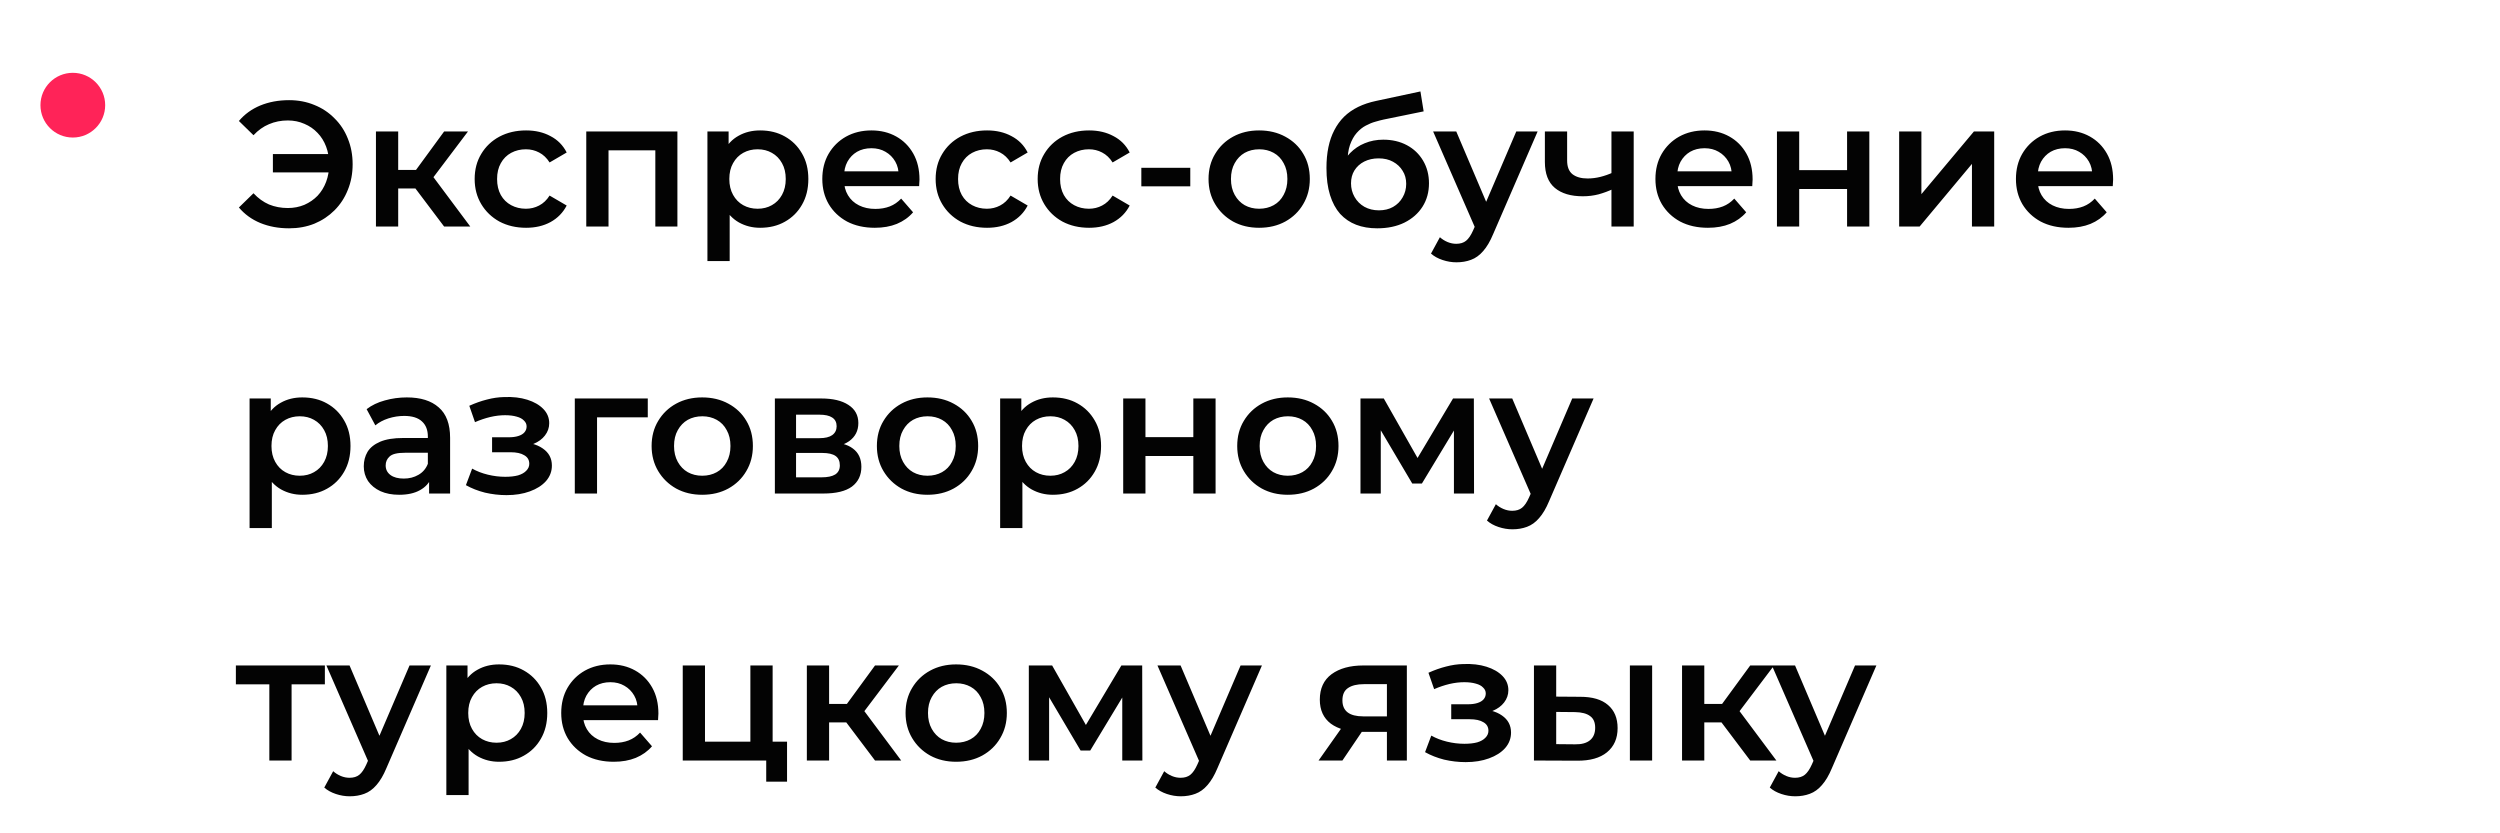 <?xml version="1.0" encoding="UTF-8"?> <svg xmlns="http://www.w3.org/2000/svg" width="309" height="103" viewBox="0 0 309 103" fill="none"> <g filter="url(#filter0_d_540_31)"> <path d="M33.73 17.312V15.046H41.672V17.312H33.73ZM35.732 8.38C36.861 8.38 37.903 8.578 38.856 8.974C39.809 9.355 40.638 9.905 41.342 10.624C42.061 11.328 42.611 12.164 42.992 13.132C43.388 14.1 43.586 15.156 43.586 16.3C43.586 17.444 43.388 18.5 42.992 19.468C42.611 20.436 42.061 21.279 41.342 21.998C40.638 22.702 39.809 23.252 38.856 23.648C37.903 24.029 36.861 24.22 35.732 24.22C34.427 24.22 33.239 24 32.168 23.56C31.112 23.12 30.232 22.482 29.528 21.646L31.332 19.886C31.904 20.502 32.542 20.964 33.246 21.272C33.965 21.565 34.742 21.712 35.578 21.712C36.311 21.712 36.993 21.58 37.624 21.316C38.255 21.037 38.797 20.663 39.252 20.194C39.707 19.71 40.059 19.138 40.308 18.478C40.557 17.818 40.682 17.092 40.682 16.3C40.682 15.508 40.557 14.782 40.308 14.122C40.059 13.462 39.707 12.897 39.252 12.428C38.797 11.944 38.255 11.57 37.624 11.306C36.993 11.027 36.311 10.888 35.578 10.888C34.742 10.888 33.965 11.042 33.246 11.35C32.542 11.643 31.904 12.098 31.332 12.714L29.528 10.954C30.232 10.118 31.112 9.48 32.168 9.04C33.239 8.6 34.427 8.38 35.732 8.38ZM54.893 24L50.647 18.368L52.891 16.982L58.127 24H54.893ZM46.467 24V12.252H49.217V24H46.467ZM48.403 19.292V17.004H52.385V19.292H48.403ZM53.155 18.456L50.581 18.148L54.893 12.252H57.841L53.155 18.456ZM65.026 24.154C63.794 24.154 62.694 23.897 61.726 23.384C60.773 22.856 60.025 22.137 59.482 21.228C58.939 20.319 58.668 19.285 58.668 18.126C58.668 16.953 58.939 15.919 59.482 15.024C60.025 14.115 60.773 13.403 61.726 12.89C62.694 12.377 63.794 12.12 65.026 12.12C66.17 12.12 67.175 12.355 68.04 12.824C68.92 13.279 69.587 13.953 70.042 14.848L67.93 16.08C67.578 15.523 67.145 15.112 66.632 14.848C66.133 14.584 65.591 14.452 65.004 14.452C64.329 14.452 63.721 14.599 63.178 14.892C62.635 15.185 62.21 15.611 61.902 16.168C61.594 16.711 61.44 17.363 61.44 18.126C61.44 18.889 61.594 19.549 61.902 20.106C62.21 20.649 62.635 21.067 63.178 21.36C63.721 21.653 64.329 21.8 65.004 21.8C65.591 21.8 66.133 21.668 66.632 21.404C67.145 21.14 67.578 20.729 67.93 20.172L70.042 21.404C69.587 22.284 68.92 22.966 68.04 23.45C67.175 23.919 66.17 24.154 65.026 24.154ZM72.463 24V12.252H83.727V24H80.999V13.946L81.637 14.584H74.575L75.213 13.946V24H72.463ZM93.95 24.154C92.996 24.154 92.124 23.934 91.332 23.494C90.555 23.054 89.931 22.394 89.462 21.514C89.007 20.619 88.78 19.49 88.78 18.126C88.78 16.747 89 15.618 89.44 14.738C89.894 13.858 90.51 13.205 91.288 12.78C92.065 12.34 92.953 12.12 93.95 12.12C95.109 12.12 96.128 12.369 97.008 12.868C97.903 13.367 98.606 14.063 99.12 14.958C99.648 15.853 99.912 16.909 99.912 18.126C99.912 19.343 99.648 20.407 99.12 21.316C98.606 22.211 97.903 22.907 97.008 23.406C96.128 23.905 95.109 24.154 93.95 24.154ZM87.438 28.268V12.252H90.056V15.024L89.968 18.148L90.188 21.272V28.268H87.438ZM93.642 21.8C94.302 21.8 94.888 21.653 95.402 21.36C95.93 21.067 96.348 20.641 96.656 20.084C96.964 19.527 97.118 18.874 97.118 18.126C97.118 17.363 96.964 16.711 96.656 16.168C96.348 15.611 95.93 15.185 95.402 14.892C94.888 14.599 94.302 14.452 93.642 14.452C92.982 14.452 92.388 14.599 91.86 14.892C91.332 15.185 90.914 15.611 90.606 16.168C90.298 16.711 90.144 17.363 90.144 18.126C90.144 18.874 90.298 19.527 90.606 20.084C90.914 20.641 91.332 21.067 91.86 21.36C92.388 21.653 92.982 21.8 93.642 21.8ZM108.127 24.154C106.821 24.154 105.677 23.897 104.695 23.384C103.727 22.856 102.971 22.137 102.429 21.228C101.901 20.319 101.637 19.285 101.637 18.126C101.637 16.953 101.893 15.919 102.407 15.024C102.935 14.115 103.653 13.403 104.563 12.89C105.487 12.377 106.535 12.12 107.709 12.12C108.853 12.12 109.872 12.369 110.767 12.868C111.661 13.367 112.365 14.071 112.879 14.98C113.392 15.889 113.649 16.96 113.649 18.192C113.649 18.309 113.641 18.441 113.627 18.588C113.627 18.735 113.619 18.874 113.605 19.006H103.815V17.18H112.153L111.075 17.752C111.089 17.077 110.95 16.483 110.657 15.97C110.363 15.457 109.96 15.053 109.447 14.76C108.948 14.467 108.369 14.32 107.709 14.32C107.034 14.32 106.44 14.467 105.927 14.76C105.428 15.053 105.032 15.464 104.739 15.992C104.46 16.505 104.321 17.114 104.321 17.818V18.258C104.321 18.962 104.482 19.585 104.805 20.128C105.127 20.671 105.582 21.089 106.169 21.382C106.755 21.675 107.43 21.822 108.193 21.822C108.853 21.822 109.447 21.719 109.975 21.514C110.503 21.309 110.972 20.986 111.383 20.546L112.857 22.24C112.329 22.856 111.661 23.333 110.855 23.67C110.063 23.993 109.153 24.154 108.127 24.154ZM122.003 24.154C120.771 24.154 119.671 23.897 118.703 23.384C117.749 22.856 117.001 22.137 116.459 21.228C115.916 20.319 115.645 19.285 115.645 18.126C115.645 16.953 115.916 15.919 116.459 15.024C117.001 14.115 117.749 13.403 118.703 12.89C119.671 12.377 120.771 12.12 122.003 12.12C123.147 12.12 124.151 12.355 125.017 12.824C125.897 13.279 126.564 13.953 127.019 14.848L124.907 16.08C124.555 15.523 124.122 15.112 123.609 14.848C123.11 14.584 122.567 14.452 121.981 14.452C121.306 14.452 120.697 14.599 120.155 14.892C119.612 15.185 119.187 15.611 118.879 16.168C118.571 16.711 118.417 17.363 118.417 18.126C118.417 18.889 118.571 19.549 118.879 20.106C119.187 20.649 119.612 21.067 120.155 21.36C120.697 21.653 121.306 21.8 121.981 21.8C122.567 21.8 123.11 21.668 123.609 21.404C124.122 21.14 124.555 20.729 124.907 20.172L127.019 21.404C126.564 22.284 125.897 22.966 125.017 23.45C124.151 23.919 123.147 24.154 122.003 24.154ZM134.614 24.154C133.382 24.154 132.282 23.897 131.314 23.384C130.361 22.856 129.613 22.137 129.07 21.228C128.527 20.319 128.256 19.285 128.256 18.126C128.256 16.953 128.527 15.919 129.07 15.024C129.613 14.115 130.361 13.403 131.314 12.89C132.282 12.377 133.382 12.12 134.614 12.12C135.758 12.12 136.763 12.355 137.628 12.824C138.508 13.279 139.175 13.953 139.63 14.848L137.518 16.08C137.166 15.523 136.733 15.112 136.22 14.848C135.721 14.584 135.179 14.452 134.592 14.452C133.917 14.452 133.309 14.599 132.766 14.892C132.223 15.185 131.798 15.611 131.49 16.168C131.182 16.711 131.028 17.363 131.028 18.126C131.028 18.889 131.182 19.549 131.49 20.106C131.798 20.649 132.223 21.067 132.766 21.36C133.309 21.653 133.917 21.8 134.592 21.8C135.179 21.8 135.721 21.668 136.22 21.404C136.733 21.14 137.166 20.729 137.518 20.172L139.63 21.404C139.175 22.284 138.508 22.966 137.628 23.45C136.763 23.919 135.758 24.154 134.614 24.154ZM141.069 19.028V16.74H147.119V19.028H141.069ZM155.623 24.154C154.42 24.154 153.35 23.897 152.411 23.384C151.472 22.856 150.732 22.137 150.189 21.228C149.646 20.319 149.375 19.285 149.375 18.126C149.375 16.953 149.646 15.919 150.189 15.024C150.732 14.115 151.472 13.403 152.411 12.89C153.35 12.377 154.42 12.12 155.623 12.12C156.84 12.12 157.918 12.377 158.857 12.89C159.81 13.403 160.551 14.107 161.079 15.002C161.622 15.897 161.893 16.938 161.893 18.126C161.893 19.285 161.622 20.319 161.079 21.228C160.551 22.137 159.81 22.856 158.857 23.384C157.918 23.897 156.84 24.154 155.623 24.154ZM155.623 21.8C156.298 21.8 156.899 21.653 157.427 21.36C157.955 21.067 158.366 20.641 158.659 20.084C158.967 19.527 159.121 18.874 159.121 18.126C159.121 17.363 158.967 16.711 158.659 16.168C158.366 15.611 157.955 15.185 157.427 14.892C156.899 14.599 156.305 14.452 155.645 14.452C154.97 14.452 154.369 14.599 153.841 14.892C153.328 15.185 152.917 15.611 152.609 16.168C152.301 16.711 152.147 17.363 152.147 18.126C152.147 18.874 152.301 19.527 152.609 20.084C152.917 20.641 153.328 21.067 153.841 21.36C154.369 21.653 154.963 21.8 155.623 21.8ZM170.22 24.22C169.252 24.22 168.386 24.073 167.624 23.78C166.861 23.487 166.201 23.039 165.644 22.438C165.101 21.822 164.683 21.045 164.39 20.106C164.096 19.167 163.95 18.053 163.95 16.762C163.95 15.823 164.03 14.965 164.192 14.188C164.353 13.411 164.595 12.714 164.918 12.098C165.24 11.467 165.644 10.91 166.128 10.426C166.626 9.942 167.206 9.539 167.866 9.216C168.526 8.893 169.274 8.644 170.11 8.468L175.566 7.302L175.962 9.766L171.012 10.778C170.733 10.837 170.396 10.925 170 11.042C169.618 11.145 169.222 11.306 168.812 11.526C168.416 11.731 168.042 12.032 167.69 12.428C167.352 12.809 167.074 13.308 166.854 13.924C166.648 14.525 166.546 15.281 166.546 16.19C166.546 16.469 166.553 16.681 166.568 16.828C166.597 16.96 166.619 17.107 166.634 17.268C166.663 17.415 166.678 17.635 166.678 17.928L165.644 16.85C165.937 16.102 166.34 15.464 166.854 14.936C167.382 14.393 167.99 13.983 168.68 13.704C169.384 13.411 170.146 13.264 170.968 13.264C172.068 13.264 173.043 13.491 173.894 13.946C174.744 14.401 175.412 15.039 175.896 15.86C176.38 16.681 176.622 17.613 176.622 18.654C176.622 19.739 176.358 20.7 175.83 21.536C175.302 22.372 174.554 23.032 173.586 23.516C172.632 23.985 171.51 24.22 170.22 24.22ZM170.44 21.998C171.1 21.998 171.679 21.859 172.178 21.58C172.691 21.287 173.087 20.891 173.366 20.392C173.659 19.893 173.806 19.336 173.806 18.72C173.806 18.104 173.659 17.569 173.366 17.114C173.087 16.645 172.691 16.271 172.178 15.992C171.679 15.713 171.085 15.574 170.396 15.574C169.736 15.574 169.142 15.706 168.614 15.97C168.1 16.234 167.697 16.601 167.404 17.07C167.125 17.525 166.986 18.053 166.986 18.654C166.986 19.27 167.132 19.835 167.426 20.348C167.719 20.861 168.122 21.265 168.636 21.558C169.164 21.851 169.765 21.998 170.44 21.998ZM180.017 28.422C179.445 28.422 178.873 28.327 178.301 28.136C177.729 27.945 177.253 27.681 176.871 27.344L177.971 25.32C178.25 25.569 178.565 25.767 178.917 25.914C179.269 26.061 179.629 26.134 179.995 26.134C180.494 26.134 180.897 26.009 181.205 25.76C181.513 25.511 181.799 25.093 182.063 24.506L182.745 22.966L182.965 22.636L187.409 12.252H190.049L184.549 24.946C184.183 25.826 183.772 26.523 183.317 27.036C182.877 27.549 182.379 27.909 181.821 28.114C181.279 28.319 180.677 28.422 180.017 28.422ZM182.437 24.418L177.135 12.252H179.995L184.307 22.394L182.437 24.418ZM199.373 19.358C198.816 19.622 198.222 19.842 197.591 20.018C196.975 20.179 196.323 20.26 195.633 20.26C194.152 20.26 193.001 19.915 192.179 19.226C191.358 18.537 190.947 17.466 190.947 16.014V12.252H193.697V15.838C193.697 16.615 193.917 17.18 194.357 17.532C194.812 17.884 195.435 18.06 196.227 18.06C196.755 18.06 197.283 17.994 197.811 17.862C198.339 17.73 198.86 17.547 199.373 17.312V19.358ZM199.175 24V12.252H201.925V24H199.175ZM211.101 24.154C209.796 24.154 208.652 23.897 207.669 23.384C206.701 22.856 205.946 22.137 205.403 21.228C204.875 20.319 204.611 19.285 204.611 18.126C204.611 16.953 204.868 15.919 205.381 15.024C205.909 14.115 206.628 13.403 207.537 12.89C208.461 12.377 209.51 12.12 210.683 12.12C211.827 12.12 212.847 12.369 213.741 12.868C214.636 13.367 215.34 14.071 215.853 14.98C216.367 15.889 216.623 16.96 216.623 18.192C216.623 18.309 216.616 18.441 216.601 18.588C216.601 18.735 216.594 18.874 216.579 19.006H206.789V17.18H215.127L214.049 17.752C214.064 17.077 213.925 16.483 213.631 15.97C213.338 15.457 212.935 15.053 212.421 14.76C211.923 14.467 211.343 14.32 210.683 14.32C210.009 14.32 209.415 14.467 208.901 14.76C208.403 15.053 208.007 15.464 207.713 15.992C207.435 16.505 207.295 17.114 207.295 17.818V18.258C207.295 18.962 207.457 19.585 207.779 20.128C208.102 20.671 208.557 21.089 209.143 21.382C209.73 21.675 210.405 21.822 211.167 21.822C211.827 21.822 212.421 21.719 212.949 21.514C213.477 21.309 213.947 20.986 214.357 20.546L215.831 22.24C215.303 22.856 214.636 23.333 213.829 23.67C213.037 23.993 212.128 24.154 211.101 24.154ZM219.631 24V12.252H222.381V17.026H228.299V12.252H231.049V24H228.299V19.358H222.381V24H219.631ZM234.735 24V12.252H237.485V19.996L243.975 12.252H246.483V24H243.733V16.256L237.265 24H234.735ZM255.66 24.154C254.355 24.154 253.211 23.897 252.228 23.384C251.26 22.856 250.505 22.137 249.962 21.228C249.434 20.319 249.17 19.285 249.17 18.126C249.17 16.953 249.427 15.919 249.94 15.024C250.468 14.115 251.187 13.403 252.096 12.89C253.02 12.377 254.069 12.12 255.242 12.12C256.386 12.12 257.405 12.369 258.3 12.868C259.195 13.367 259.899 14.071 260.412 14.98C260.925 15.889 261.182 16.96 261.182 18.192C261.182 18.309 261.175 18.441 261.16 18.588C261.16 18.735 261.153 18.874 261.138 19.006H251.348V17.18H259.686L258.608 17.752C258.623 17.077 258.483 16.483 258.19 15.97C257.897 15.457 257.493 15.053 256.98 14.76C256.481 14.467 255.902 14.32 255.242 14.32C254.567 14.32 253.973 14.467 253.46 14.76C252.961 15.053 252.565 15.464 252.272 15.992C251.993 16.505 251.854 17.114 251.854 17.818V18.258C251.854 18.962 252.015 19.585 252.338 20.128C252.661 20.671 253.115 21.089 253.702 21.382C254.289 21.675 254.963 21.822 255.726 21.822C256.386 21.822 256.98 21.719 257.508 21.514C258.036 21.309 258.505 20.986 258.916 20.546L260.39 22.24C259.862 22.856 259.195 23.333 258.388 23.67C257.596 23.993 256.687 24.154 255.66 24.154ZM37.36 57.154C36.407 57.154 35.534 56.934 34.742 56.494C33.965 56.054 33.341 55.394 32.872 54.514C32.417 53.619 32.19 52.49 32.19 51.126C32.19 49.747 32.41 48.618 32.85 47.738C33.305 46.858 33.921 46.205 34.698 45.78C35.475 45.34 36.363 45.12 37.36 45.12C38.519 45.12 39.538 45.369 40.418 45.868C41.313 46.367 42.017 47.063 42.53 47.958C43.058 48.853 43.322 49.909 43.322 51.126C43.322 52.343 43.058 53.407 42.53 54.316C42.017 55.211 41.313 55.907 40.418 56.406C39.538 56.905 38.519 57.154 37.36 57.154ZM30.848 61.268V45.252H33.466V48.024L33.378 51.148L33.598 54.272V61.268H30.848ZM37.052 54.8C37.712 54.8 38.299 54.653 38.812 54.36C39.34 54.067 39.758 53.641 40.066 53.084C40.374 52.527 40.528 51.874 40.528 51.126C40.528 50.363 40.374 49.711 40.066 49.168C39.758 48.611 39.34 48.185 38.812 47.892C38.299 47.599 37.712 47.452 37.052 47.452C36.392 47.452 35.798 47.599 35.27 47.892C34.742 48.185 34.324 48.611 34.016 49.168C33.708 49.711 33.554 50.363 33.554 51.126C33.554 51.874 33.708 52.527 34.016 53.084C34.324 53.641 34.742 54.067 35.27 54.36C35.798 54.653 36.392 54.8 37.052 54.8ZM53.036 57V54.624L52.883 54.118V49.96C52.883 49.153 52.641 48.53 52.157 48.09C51.672 47.635 50.939 47.408 49.956 47.408C49.297 47.408 48.644 47.511 47.998 47.716C47.368 47.921 46.833 48.207 46.392 48.574L45.315 46.572C45.945 46.088 46.693 45.729 47.559 45.494C48.438 45.245 49.348 45.12 50.286 45.12C51.988 45.12 53.3 45.531 54.224 46.352C55.163 47.159 55.633 48.413 55.633 50.114V57H53.036ZM49.34 57.154C48.461 57.154 47.691 57.007 47.031 56.714C46.37 56.406 45.857 55.988 45.49 55.46C45.139 54.917 44.962 54.309 44.962 53.634C44.962 52.974 45.117 52.38 45.425 51.852C45.747 51.324 46.268 50.906 46.986 50.598C47.705 50.29 48.658 50.136 49.846 50.136H53.257V51.962H50.044C49.106 51.962 48.475 52.116 48.153 52.424C47.83 52.717 47.669 53.084 47.669 53.524C47.669 54.023 47.867 54.419 48.263 54.712C48.658 55.005 49.209 55.152 49.913 55.152C50.587 55.152 51.188 54.998 51.717 54.69C52.259 54.382 52.648 53.927 52.883 53.326L53.344 54.976C53.081 55.665 52.604 56.201 51.914 56.582C51.24 56.963 50.382 57.154 49.34 57.154ZM62.603 57.198C63.688 57.198 64.649 57.044 65.485 56.736C66.336 56.428 67.003 56.003 67.487 55.46C67.971 54.903 68.213 54.265 68.213 53.546C68.213 52.651 67.839 51.947 67.091 51.434C66.343 50.906 65.316 50.642 64.011 50.642L63.923 51.236C64.686 51.236 65.36 51.111 65.947 50.862C66.548 50.613 67.018 50.268 67.355 49.828C67.707 49.373 67.883 48.867 67.883 48.31C67.883 47.635 67.641 47.049 67.157 46.55C66.673 46.051 66.013 45.67 65.177 45.406C64.341 45.142 63.388 45.032 62.317 45.076C61.613 45.091 60.902 45.193 60.183 45.384C59.479 45.56 58.753 45.817 58.005 46.154L58.709 48.178C59.354 47.899 59.985 47.687 60.601 47.54C61.232 47.393 61.84 47.32 62.427 47.32C62.984 47.32 63.461 47.379 63.857 47.496C64.253 47.599 64.554 47.76 64.759 47.98C64.979 48.185 65.089 48.427 65.089 48.706C65.089 48.985 65.001 49.227 64.825 49.432C64.649 49.637 64.392 49.791 64.055 49.894C63.732 49.997 63.336 50.048 62.867 50.048H60.821V51.896H63.087C63.835 51.896 64.407 52.021 64.803 52.27C65.214 52.505 65.419 52.857 65.419 53.326C65.419 53.649 65.294 53.935 65.045 54.184C64.81 54.433 64.473 54.624 64.033 54.756C63.593 54.873 63.065 54.932 62.449 54.932C61.73 54.932 61.012 54.844 60.293 54.668C59.574 54.492 58.929 54.243 58.357 53.92L57.587 55.966C58.291 56.362 59.076 56.67 59.941 56.89C60.821 57.095 61.708 57.198 62.603 57.198ZM71.045 57V45.252H80.065V47.584H73.157L73.795 46.968V57H71.045ZM86.787 57.154C85.585 57.154 84.514 56.897 83.575 56.384C82.636 55.856 81.896 55.137 81.353 54.228C80.811 53.319 80.539 52.285 80.539 51.126C80.539 49.953 80.811 48.919 81.353 48.024C81.896 47.115 82.636 46.403 83.575 45.89C84.514 45.377 85.585 45.12 86.787 45.12C88.004 45.12 89.082 45.377 90.021 45.89C90.975 46.403 91.715 47.107 92.243 48.002C92.786 48.897 93.057 49.938 93.057 51.126C93.057 52.285 92.786 53.319 92.243 54.228C91.715 55.137 90.975 55.856 90.021 56.384C89.082 56.897 88.004 57.154 86.787 57.154ZM86.787 54.8C87.462 54.8 88.063 54.653 88.591 54.36C89.119 54.067 89.53 53.641 89.823 53.084C90.131 52.527 90.285 51.874 90.285 51.126C90.285 50.363 90.131 49.711 89.823 49.168C89.53 48.611 89.119 48.185 88.591 47.892C88.063 47.599 87.469 47.452 86.809 47.452C86.135 47.452 85.533 47.599 85.005 47.892C84.492 48.185 84.081 48.611 83.773 49.168C83.465 49.711 83.311 50.363 83.311 51.126C83.311 51.874 83.465 52.527 83.773 53.084C84.081 53.641 84.492 54.067 85.005 54.36C85.533 54.653 86.127 54.8 86.787 54.8ZM95.774 57V45.252H101.516C102.938 45.252 104.053 45.516 104.86 46.044C105.681 46.572 106.092 47.32 106.092 48.288C106.092 49.241 105.71 49.989 104.948 50.532C104.185 51.06 103.173 51.324 101.912 51.324L102.242 50.642C103.664 50.642 104.72 50.906 105.41 51.434C106.114 51.947 106.466 52.703 106.466 53.7C106.466 54.741 106.077 55.555 105.3 56.142C104.522 56.714 103.342 57 101.758 57H95.774ZM98.392 54.998H101.538C102.286 54.998 102.85 54.881 103.232 54.646C103.613 54.397 103.804 54.023 103.804 53.524C103.804 52.996 103.628 52.607 103.276 52.358C102.924 52.109 102.374 51.984 101.626 51.984H98.392V54.998ZM98.392 50.158H101.274C101.978 50.158 102.506 50.033 102.858 49.784C103.224 49.52 103.408 49.153 103.408 48.684C103.408 48.2 103.224 47.841 102.858 47.606C102.506 47.371 101.978 47.254 101.274 47.254H98.392V50.158ZM114.631 57.154C113.428 57.154 112.358 56.897 111.419 56.384C110.48 55.856 109.74 55.137 109.197 54.228C108.654 53.319 108.383 52.285 108.383 51.126C108.383 49.953 108.654 48.919 109.197 48.024C109.74 47.115 110.48 46.403 111.419 45.89C112.358 45.377 113.428 45.12 114.631 45.12C115.848 45.12 116.926 45.377 117.865 45.89C118.818 46.403 119.559 47.107 120.087 48.002C120.63 48.897 120.901 49.938 120.901 51.126C120.901 52.285 120.63 53.319 120.087 54.228C119.559 55.137 118.818 55.856 117.865 56.384C116.926 56.897 115.848 57.154 114.631 57.154ZM114.631 54.8C115.306 54.8 115.907 54.653 116.435 54.36C116.963 54.067 117.374 53.641 117.667 53.084C117.975 52.527 118.129 51.874 118.129 51.126C118.129 50.363 117.975 49.711 117.667 49.168C117.374 48.611 116.963 48.185 116.435 47.892C115.907 47.599 115.313 47.452 114.653 47.452C113.978 47.452 113.377 47.599 112.849 47.892C112.336 48.185 111.925 48.611 111.617 49.168C111.309 49.711 111.155 50.363 111.155 51.126C111.155 51.874 111.309 52.527 111.617 53.084C111.925 53.641 112.336 54.067 112.849 54.36C113.377 54.653 113.971 54.8 114.631 54.8ZM130.13 57.154C129.176 57.154 128.304 56.934 127.512 56.494C126.734 56.054 126.111 55.394 125.642 54.514C125.187 53.619 124.96 52.49 124.96 51.126C124.96 49.747 125.18 48.618 125.62 47.738C126.074 46.858 126.69 46.205 127.468 45.78C128.245 45.34 129.132 45.12 130.13 45.12C131.288 45.12 132.308 45.369 133.188 45.868C134.082 46.367 134.786 47.063 135.3 47.958C135.828 48.853 136.092 49.909 136.092 51.126C136.092 52.343 135.828 53.407 135.3 54.316C134.786 55.211 134.082 55.907 133.188 56.406C132.308 56.905 131.288 57.154 130.13 57.154ZM123.618 61.268V45.252H126.236V48.024L126.148 51.148L126.368 54.272V61.268H123.618ZM129.822 54.8C130.482 54.8 131.068 54.653 131.582 54.36C132.11 54.067 132.528 53.641 132.836 53.084C133.144 52.527 133.298 51.874 133.298 51.126C133.298 50.363 133.144 49.711 132.836 49.168C132.528 48.611 132.11 48.185 131.582 47.892C131.068 47.599 130.482 47.452 129.822 47.452C129.162 47.452 128.568 47.599 128.04 47.892C127.512 48.185 127.094 48.611 126.786 49.168C126.478 49.711 126.324 50.363 126.324 51.126C126.324 51.874 126.478 52.527 126.786 53.084C127.094 53.641 127.512 54.067 128.04 54.36C128.568 54.653 129.162 54.8 129.822 54.8ZM138.828 57V45.252H141.578V50.026H147.496V45.252H150.246V57H147.496V52.358H141.578V57H138.828ZM159.168 57.154C157.965 57.154 156.895 56.897 155.956 56.384C155.017 55.856 154.277 55.137 153.734 54.228C153.191 53.319 152.92 52.285 152.92 51.126C152.92 49.953 153.191 48.919 153.734 48.024C154.277 47.115 155.017 46.403 155.956 45.89C156.895 45.377 157.965 45.12 159.168 45.12C160.385 45.12 161.463 45.377 162.402 45.89C163.355 46.403 164.096 47.107 164.624 48.002C165.167 48.897 165.438 49.938 165.438 51.126C165.438 52.285 165.167 53.319 164.624 54.228C164.096 55.137 163.355 55.856 162.402 56.384C161.463 56.897 160.385 57.154 159.168 57.154ZM159.168 54.8C159.843 54.8 160.444 54.653 160.972 54.36C161.5 54.067 161.911 53.641 162.204 53.084C162.512 52.527 162.666 51.874 162.666 51.126C162.666 50.363 162.512 49.711 162.204 49.168C161.911 48.611 161.5 48.185 160.972 47.892C160.444 47.599 159.85 47.452 159.19 47.452C158.515 47.452 157.914 47.599 157.386 47.892C156.873 48.185 156.462 48.611 156.154 49.168C155.846 49.711 155.692 50.363 155.692 51.126C155.692 51.874 155.846 52.527 156.154 53.084C156.462 53.641 156.873 54.067 157.386 54.36C157.914 54.653 158.508 54.8 159.168 54.8ZM168.155 57V45.252H171.037L175.767 53.59H174.623L179.595 45.252H182.169L182.191 57H179.705V48.2L180.145 48.486L175.745 55.768H174.557L170.135 48.288L170.663 48.156V57H168.155ZM186.935 61.422C186.363 61.422 185.791 61.327 185.219 61.136C184.647 60.945 184.171 60.681 183.789 60.344L184.889 58.32C185.168 58.569 185.483 58.767 185.835 58.914C186.187 59.061 186.547 59.134 186.913 59.134C187.412 59.134 187.815 59.009 188.123 58.76C188.431 58.511 188.717 58.093 188.981 57.506L189.663 55.966L189.883 55.636L194.327 45.252H196.967L191.467 57.946C191.101 58.826 190.69 59.523 190.235 60.036C189.795 60.549 189.297 60.909 188.739 61.114C188.197 61.319 187.595 61.422 186.935 61.422ZM189.355 57.418L184.053 45.252H186.913L191.225 55.394L189.355 57.418ZM33.29 90V79.924L33.928 80.584H29.154V78.252H40.154V80.584H35.402L36.04 79.924V90H33.29ZM43.226 94.422C42.654 94.422 42.082 94.327 41.51 94.136C40.938 93.945 40.462 93.681 40.08 93.344L41.18 91.32C41.459 91.569 41.774 91.767 42.126 91.914C42.478 92.061 42.838 92.134 43.204 92.134C43.703 92.134 44.106 92.009 44.414 91.76C44.722 91.511 45.008 91.093 45.272 90.506L45.954 88.966L46.174 88.636L50.618 78.252H53.258L47.758 90.946C47.392 91.826 46.981 92.523 46.526 93.036C46.086 93.549 45.588 93.909 45.03 94.114C44.488 94.319 43.886 94.422 43.226 94.422ZM45.646 90.418L40.344 78.252H43.204L47.516 88.394L45.646 90.418ZM61.68 90.154C60.727 90.154 59.854 89.934 59.062 89.494C58.285 89.054 57.662 88.394 57.192 87.514C56.738 86.619 56.51 85.49 56.51 84.126C56.51 82.747 56.73 81.618 57.17 80.738C57.625 79.858 58.241 79.205 59.018 78.78C59.796 78.34 60.683 78.12 61.68 78.12C62.839 78.12 63.858 78.369 64.738 78.868C65.633 79.367 66.337 80.063 66.85 80.958C67.378 81.853 67.642 82.909 67.642 84.126C67.642 85.343 67.378 86.407 66.85 87.316C66.337 88.211 65.633 88.907 64.738 89.406C63.858 89.905 62.839 90.154 61.68 90.154ZM55.168 94.268V78.252H57.786V81.024L57.698 84.148L57.918 87.272V94.268H55.168ZM61.372 87.8C62.032 87.8 62.619 87.653 63.132 87.36C63.66 87.067 64.078 86.641 64.386 86.084C64.694 85.527 64.848 84.874 64.848 84.126C64.848 83.363 64.694 82.711 64.386 82.168C64.078 81.611 63.66 81.185 63.132 80.892C62.619 80.599 62.032 80.452 61.372 80.452C60.712 80.452 60.118 80.599 59.59 80.892C59.062 81.185 58.644 81.611 58.336 82.168C58.028 82.711 57.874 83.363 57.874 84.126C57.874 84.874 58.028 85.527 58.336 86.084C58.644 86.641 59.062 87.067 59.59 87.36C60.118 87.653 60.712 87.8 61.372 87.8ZM75.857 90.154C74.552 90.154 73.408 89.897 72.425 89.384C71.457 88.856 70.702 88.137 70.159 87.228C69.631 86.319 69.367 85.285 69.367 84.126C69.367 82.953 69.624 81.919 70.137 81.024C70.665 80.115 71.384 79.403 72.293 78.89C73.217 78.377 74.266 78.12 75.439 78.12C76.583 78.12 77.603 78.369 78.497 78.868C79.392 79.367 80.096 80.071 80.609 80.98C81.123 81.889 81.379 82.96 81.379 84.192C81.379 84.309 81.372 84.441 81.357 84.588C81.357 84.735 81.35 84.874 81.335 85.006H71.545V83.18H79.883L78.805 83.752C78.82 83.077 78.681 82.483 78.387 81.97C78.094 81.457 77.691 81.053 77.177 80.76C76.679 80.467 76.099 80.32 75.439 80.32C74.765 80.32 74.171 80.467 73.657 80.76C73.159 81.053 72.763 81.464 72.469 81.992C72.191 82.505 72.051 83.114 72.051 83.818V84.258C72.051 84.962 72.213 85.585 72.535 86.128C72.858 86.671 73.313 87.089 73.899 87.382C74.486 87.675 75.161 87.822 75.923 87.822C76.583 87.822 77.177 87.719 77.705 87.514C78.233 87.309 78.703 86.986 79.113 86.546L80.587 88.24C80.059 88.856 79.392 89.333 78.585 89.67C77.793 89.993 76.884 90.154 75.857 90.154ZM84.387 90V78.252H87.137V87.668H92.747V78.252H95.497V90H84.387ZM94.705 92.618V89.934L95.343 90H92.747V87.668H97.279V92.618H94.705ZM108.153 90L103.907 84.368L106.151 82.982L111.387 90H108.153ZM99.727 90V78.252H102.477V90H99.727ZM101.663 85.292V83.004H105.645V85.292H101.663ZM106.415 84.456L103.841 84.148L108.153 78.252H111.101L106.415 84.456ZM118.176 90.154C116.973 90.154 115.902 89.897 114.964 89.384C114.025 88.856 113.284 88.137 112.742 87.228C112.199 86.319 111.928 85.285 111.928 84.126C111.928 82.953 112.199 81.919 112.742 81.024C113.284 80.115 114.025 79.403 114.964 78.89C115.902 78.377 116.973 78.12 118.176 78.12C119.393 78.12 120.471 78.377 121.41 78.89C122.363 79.403 123.104 80.107 123.632 81.002C124.174 81.897 124.446 82.938 124.446 84.126C124.446 85.285 124.174 86.319 123.632 87.228C123.104 88.137 122.363 88.856 121.41 89.384C120.471 89.897 119.393 90.154 118.176 90.154ZM118.176 87.8C118.85 87.8 119.452 87.653 119.98 87.36C120.508 87.067 120.918 86.641 121.212 86.084C121.52 85.527 121.674 84.874 121.674 84.126C121.674 83.363 121.52 82.711 121.212 82.168C120.918 81.611 120.508 81.185 119.98 80.892C119.452 80.599 118.858 80.452 118.198 80.452C117.523 80.452 116.922 80.599 116.394 80.892C115.88 81.185 115.47 81.611 115.162 82.168C114.854 82.711 114.7 83.363 114.7 84.126C114.7 84.874 114.854 85.527 115.162 86.084C115.47 86.641 115.88 87.067 116.394 87.36C116.922 87.653 117.516 87.8 118.176 87.8ZM127.162 90V78.252H130.044L134.774 86.59H133.63L138.602 78.252H141.176L141.198 90H138.712V81.2L139.152 81.486L134.752 88.768H133.564L129.142 81.288L129.67 81.156V90H127.162ZM145.943 94.422C145.371 94.422 144.799 94.327 144.227 94.136C143.655 93.945 143.178 93.681 142.797 93.344L143.897 91.32C144.176 91.569 144.491 91.767 144.843 91.914C145.195 92.061 145.554 92.134 145.921 92.134C146.42 92.134 146.823 92.009 147.131 91.76C147.439 91.511 147.725 91.093 147.989 90.506L148.671 88.966L148.891 88.636L153.335 78.252H155.975L150.475 90.946C150.108 91.826 149.698 92.523 149.243 93.036C148.803 93.549 148.304 93.909 147.747 94.114C147.204 94.319 146.603 94.422 145.943 94.422ZM148.363 90.418L143.061 78.252H145.921L150.233 88.394L148.363 90.418ZM171.423 90V85.996L171.819 86.458H168.299C166.686 86.458 165.417 86.121 164.493 85.446C163.584 84.757 163.129 83.767 163.129 82.476C163.129 81.097 163.613 80.049 164.581 79.33C165.564 78.611 166.869 78.252 168.497 78.252H173.887V90H171.423ZM162.975 90L166.143 85.512H168.959L165.923 90H162.975ZM171.423 85.116V79.836L171.819 80.562H168.585C167.735 80.562 167.075 80.723 166.605 81.046C166.151 81.354 165.923 81.86 165.923 82.564C165.923 83.884 166.781 84.544 168.497 84.544H171.819L171.423 85.116ZM181.154 90.198C182.239 90.198 183.2 90.044 184.036 89.736C184.887 89.428 185.554 89.003 186.038 88.46C186.522 87.903 186.764 87.265 186.764 86.546C186.764 85.651 186.39 84.947 185.642 84.434C184.894 83.906 183.867 83.642 182.562 83.642L182.474 84.236C183.237 84.236 183.911 84.111 184.498 83.862C185.099 83.613 185.569 83.268 185.906 82.828C186.258 82.373 186.434 81.867 186.434 81.31C186.434 80.635 186.192 80.049 185.708 79.55C185.224 79.051 184.564 78.67 183.728 78.406C182.892 78.142 181.939 78.032 180.868 78.076C180.164 78.091 179.453 78.193 178.734 78.384C178.03 78.56 177.304 78.817 176.556 79.154L177.26 81.178C177.905 80.899 178.536 80.687 179.152 80.54C179.783 80.393 180.391 80.32 180.978 80.32C181.535 80.32 182.012 80.379 182.408 80.496C182.804 80.599 183.105 80.76 183.31 80.98C183.53 81.185 183.64 81.427 183.64 81.706C183.64 81.985 183.552 82.227 183.376 82.432C183.2 82.637 182.943 82.791 182.606 82.894C182.283 82.997 181.887 83.048 181.418 83.048H179.372V84.896H181.638C182.386 84.896 182.958 85.021 183.354 85.27C183.765 85.505 183.97 85.857 183.97 86.326C183.97 86.649 183.845 86.935 183.596 87.184C183.361 87.433 183.024 87.624 182.584 87.756C182.144 87.873 181.616 87.932 181 87.932C180.281 87.932 179.563 87.844 178.844 87.668C178.125 87.492 177.48 87.243 176.908 86.92L176.138 88.966C176.842 89.362 177.627 89.67 178.492 89.89C179.372 90.095 180.259 90.198 181.154 90.198ZM201.454 90V78.252H204.204V90H201.454ZM195.316 82.124C196.827 82.124 197.971 82.461 198.748 83.136C199.54 83.811 199.936 84.764 199.936 85.996C199.936 87.272 199.496 88.269 198.616 88.988C197.751 89.692 196.519 90.037 194.92 90.022L189.596 90V78.252H192.346V82.102L195.316 82.124ZM194.678 87.998C195.485 88.013 196.101 87.844 196.526 87.492C196.951 87.14 197.164 86.627 197.164 85.952C197.164 85.277 196.951 84.793 196.526 84.5C196.115 84.192 195.499 84.031 194.678 84.016L192.346 83.994V87.976L194.678 87.998ZM216.327 90L212.081 84.368L214.325 82.982L219.561 90H216.327ZM207.901 90V78.252H210.651V90H207.901ZM209.837 85.292V83.004H213.819V85.292H209.837ZM214.589 84.456L212.015 84.148L216.327 78.252H219.275L214.589 84.456ZM221.89 94.422C221.318 94.422 220.746 94.327 220.174 94.136C219.602 93.945 219.126 93.681 218.744 93.344L219.844 91.32C220.123 91.569 220.438 91.767 220.79 91.914C221.142 92.061 221.502 92.134 221.868 92.134C222.367 92.134 222.77 92.009 223.078 91.76C223.386 91.511 223.672 91.093 223.936 90.506L224.618 88.966L224.838 88.636L229.282 78.252H231.922L226.422 90.946C226.056 91.826 225.645 92.523 225.19 93.036C224.75 93.549 224.252 93.909 223.694 94.114C223.152 94.319 222.55 94.422 221.89 94.422ZM224.31 90.418L219.008 78.252H221.868L226.18 88.394L224.31 90.418Z" fill="#030303"></path> </g> <circle cx="9" cy="13" r="9" fill="white"></circle> <circle cx="9" cy="13" r="4" fill="#FF2358"></circle> <defs> <filter id="filter0_d_540_31" x="25.152" y="7.302" width="240.031" height="95.12" filterUnits="userSpaceOnUse" color-interpolation-filters="sRGB"> <feFlood flood-opacity="0" result="BackgroundImageFix"></feFlood> <feColorMatrix in="SourceAlpha" type="matrix" values="0 0 0 0 0 0 0 0 0 0 0 0 0 0 0 0 0 0 127 0" result="hardAlpha"></feColorMatrix> <feOffset dy="4"></feOffset> <feGaussianBlur stdDeviation="2"></feGaussianBlur> <feComposite in2="hardAlpha" operator="out"></feComposite> <feColorMatrix type="matrix" values="0 0 0 0 0 0 0 0 0 0 0 0 0 0 0 0 0 0 0.25 0"></feColorMatrix> <feBlend mode="normal" in2="BackgroundImageFix" result="effect1_dropShadow_540_31"></feBlend> <feBlend mode="normal" in="SourceGraphic" in2="effect1_dropShadow_540_31" result="shape"></feBlend> </filter> </defs> </svg> 